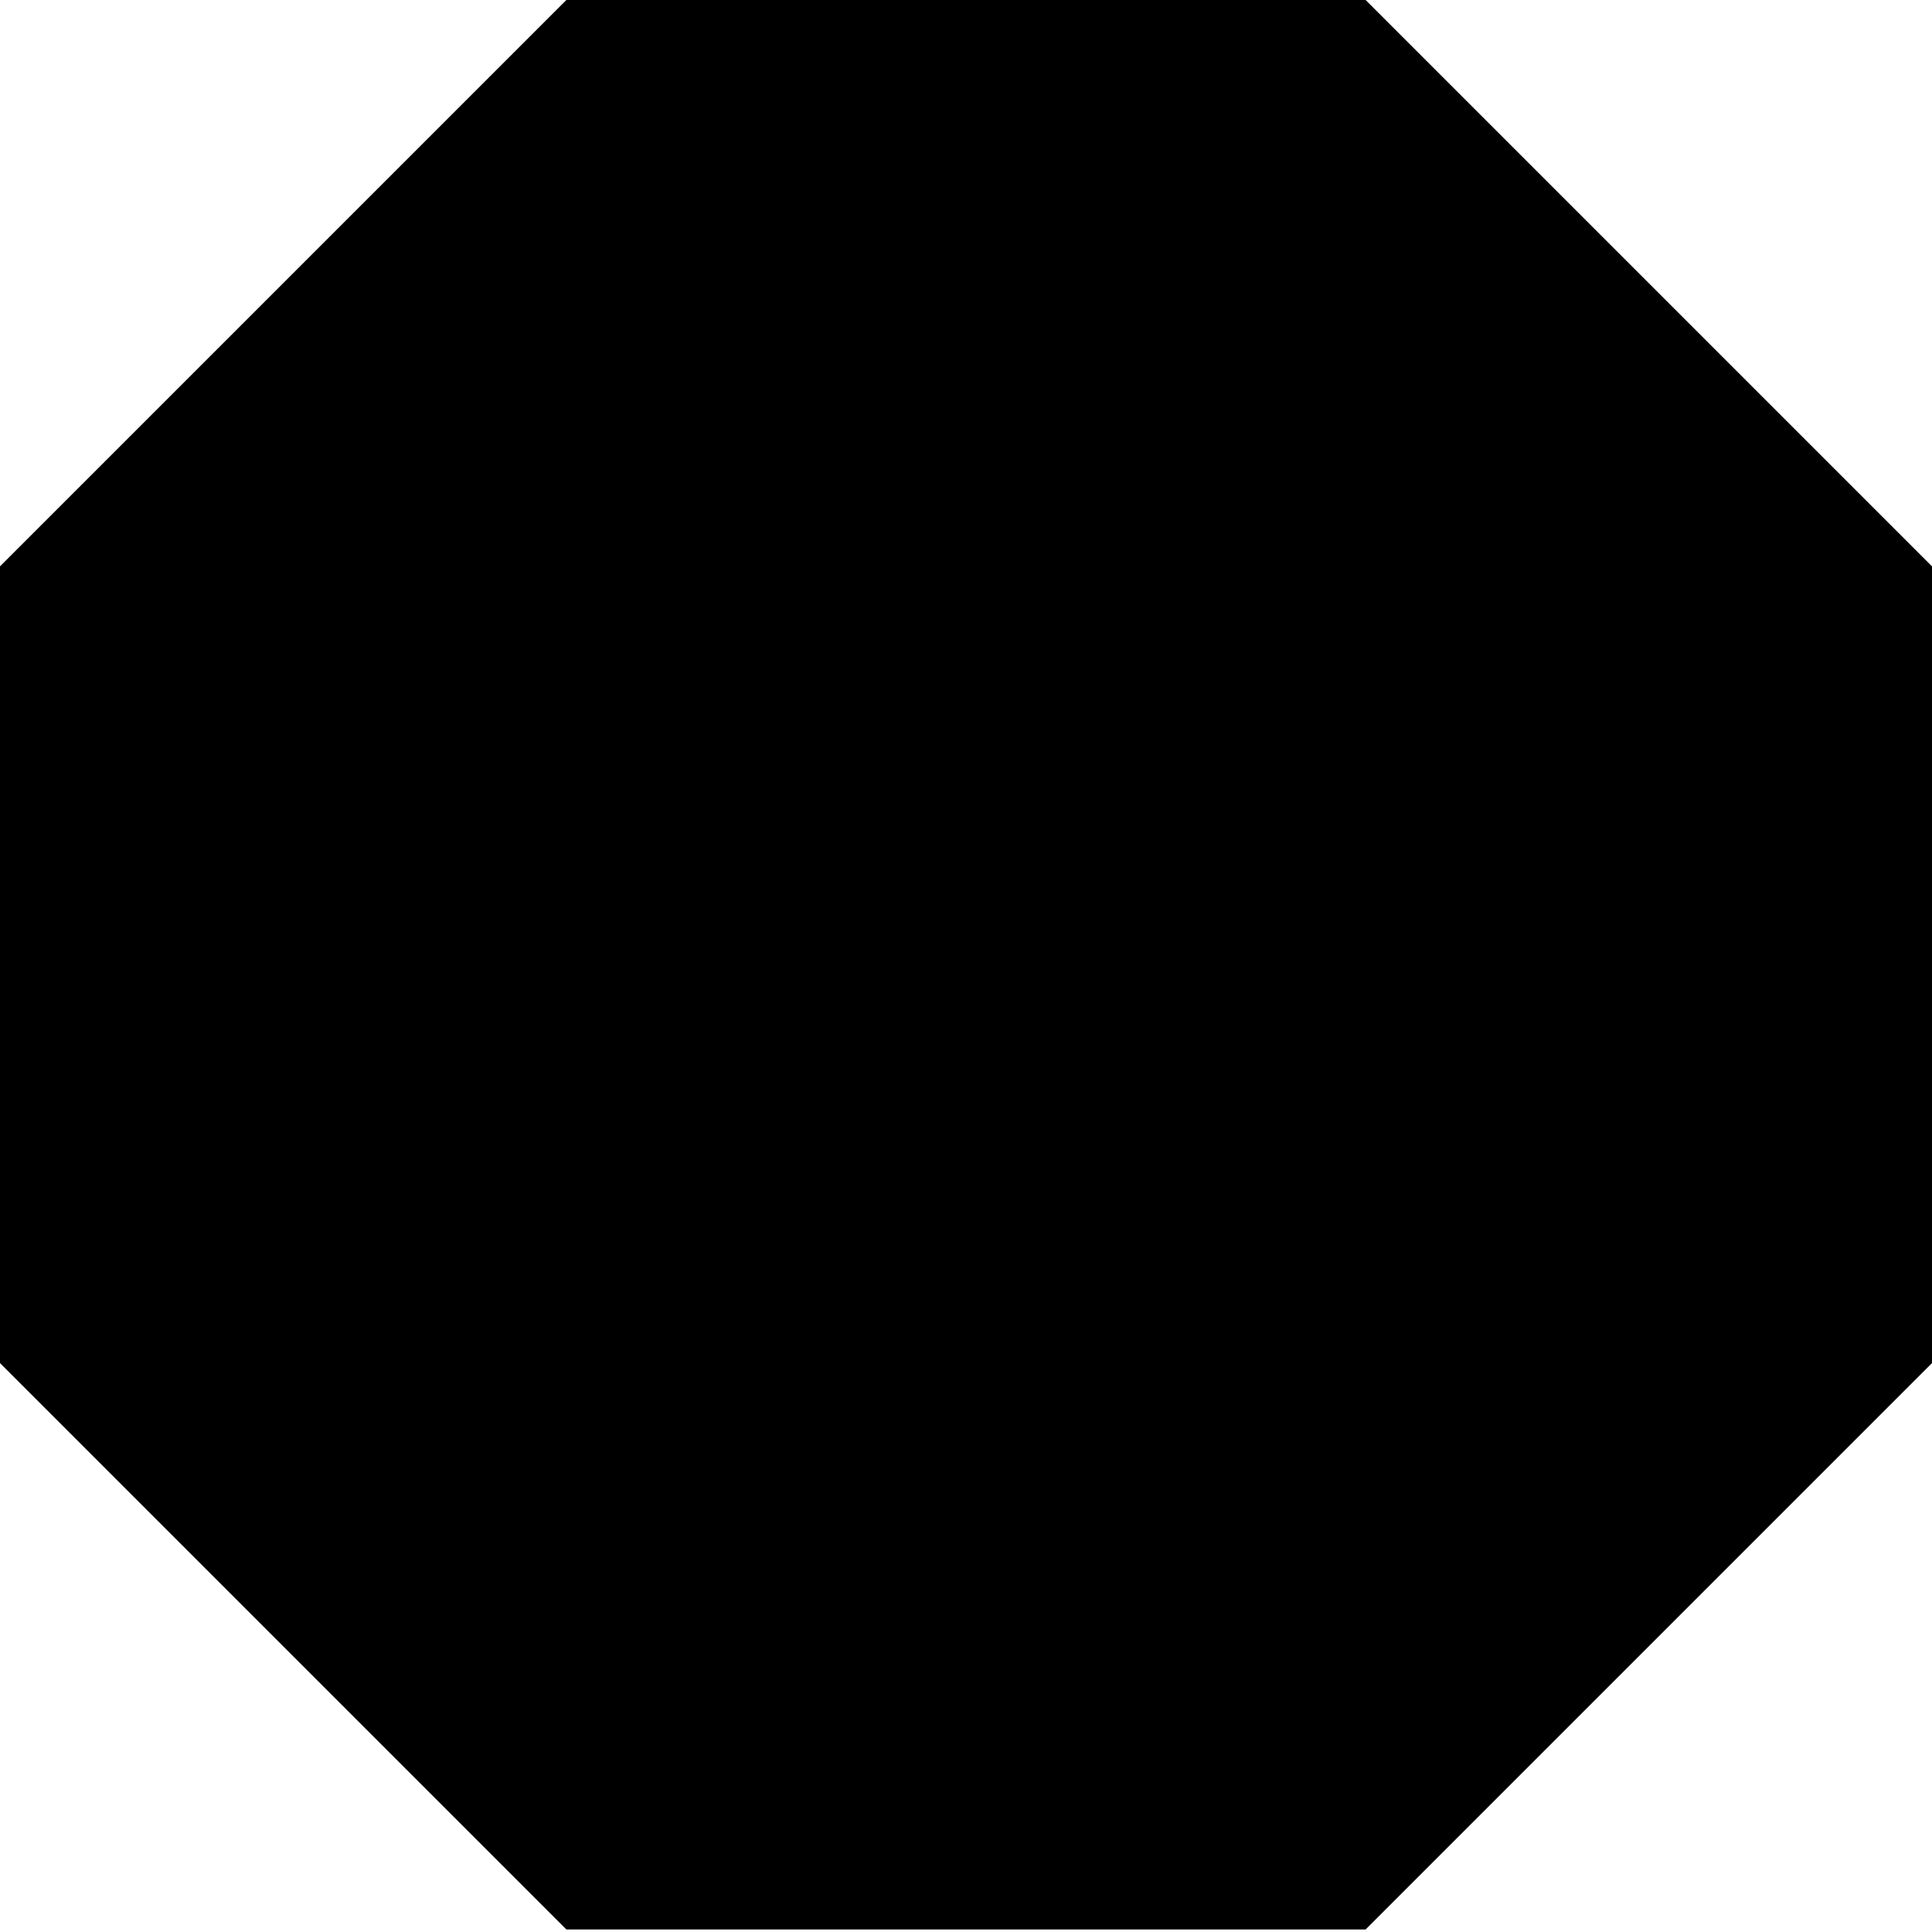 <?xml version="1.0" standalone="no"?>
<!DOCTYPE svg PUBLIC "-//W3C//DTD SVG 20010904//EN"
 "http://www.w3.org/TR/2001/REC-SVG-20010904/DTD/svg10.dtd">
<svg version="1.0" xmlns="http://www.w3.org/2000/svg"
 width="759pt" height="759pt" viewBox="0 0 759 759"
 preserveAspectRatio="xMidYMid meet">
<g transform="translate(0,759) scale(0.1,-0.1)"
fill="#000000" stroke="none">
<path d="M1112 6477 l-1112 -1112 0 -1565 0 -1565 1113 -1113 1112 -1112 1570
0 1570 0 1113 1113 1112 1112 0 1565 0 1565 -1113 1113 -1112 1112 -1570 0
-1570 0 -1113 -1113z"/>
</g>
</svg>
